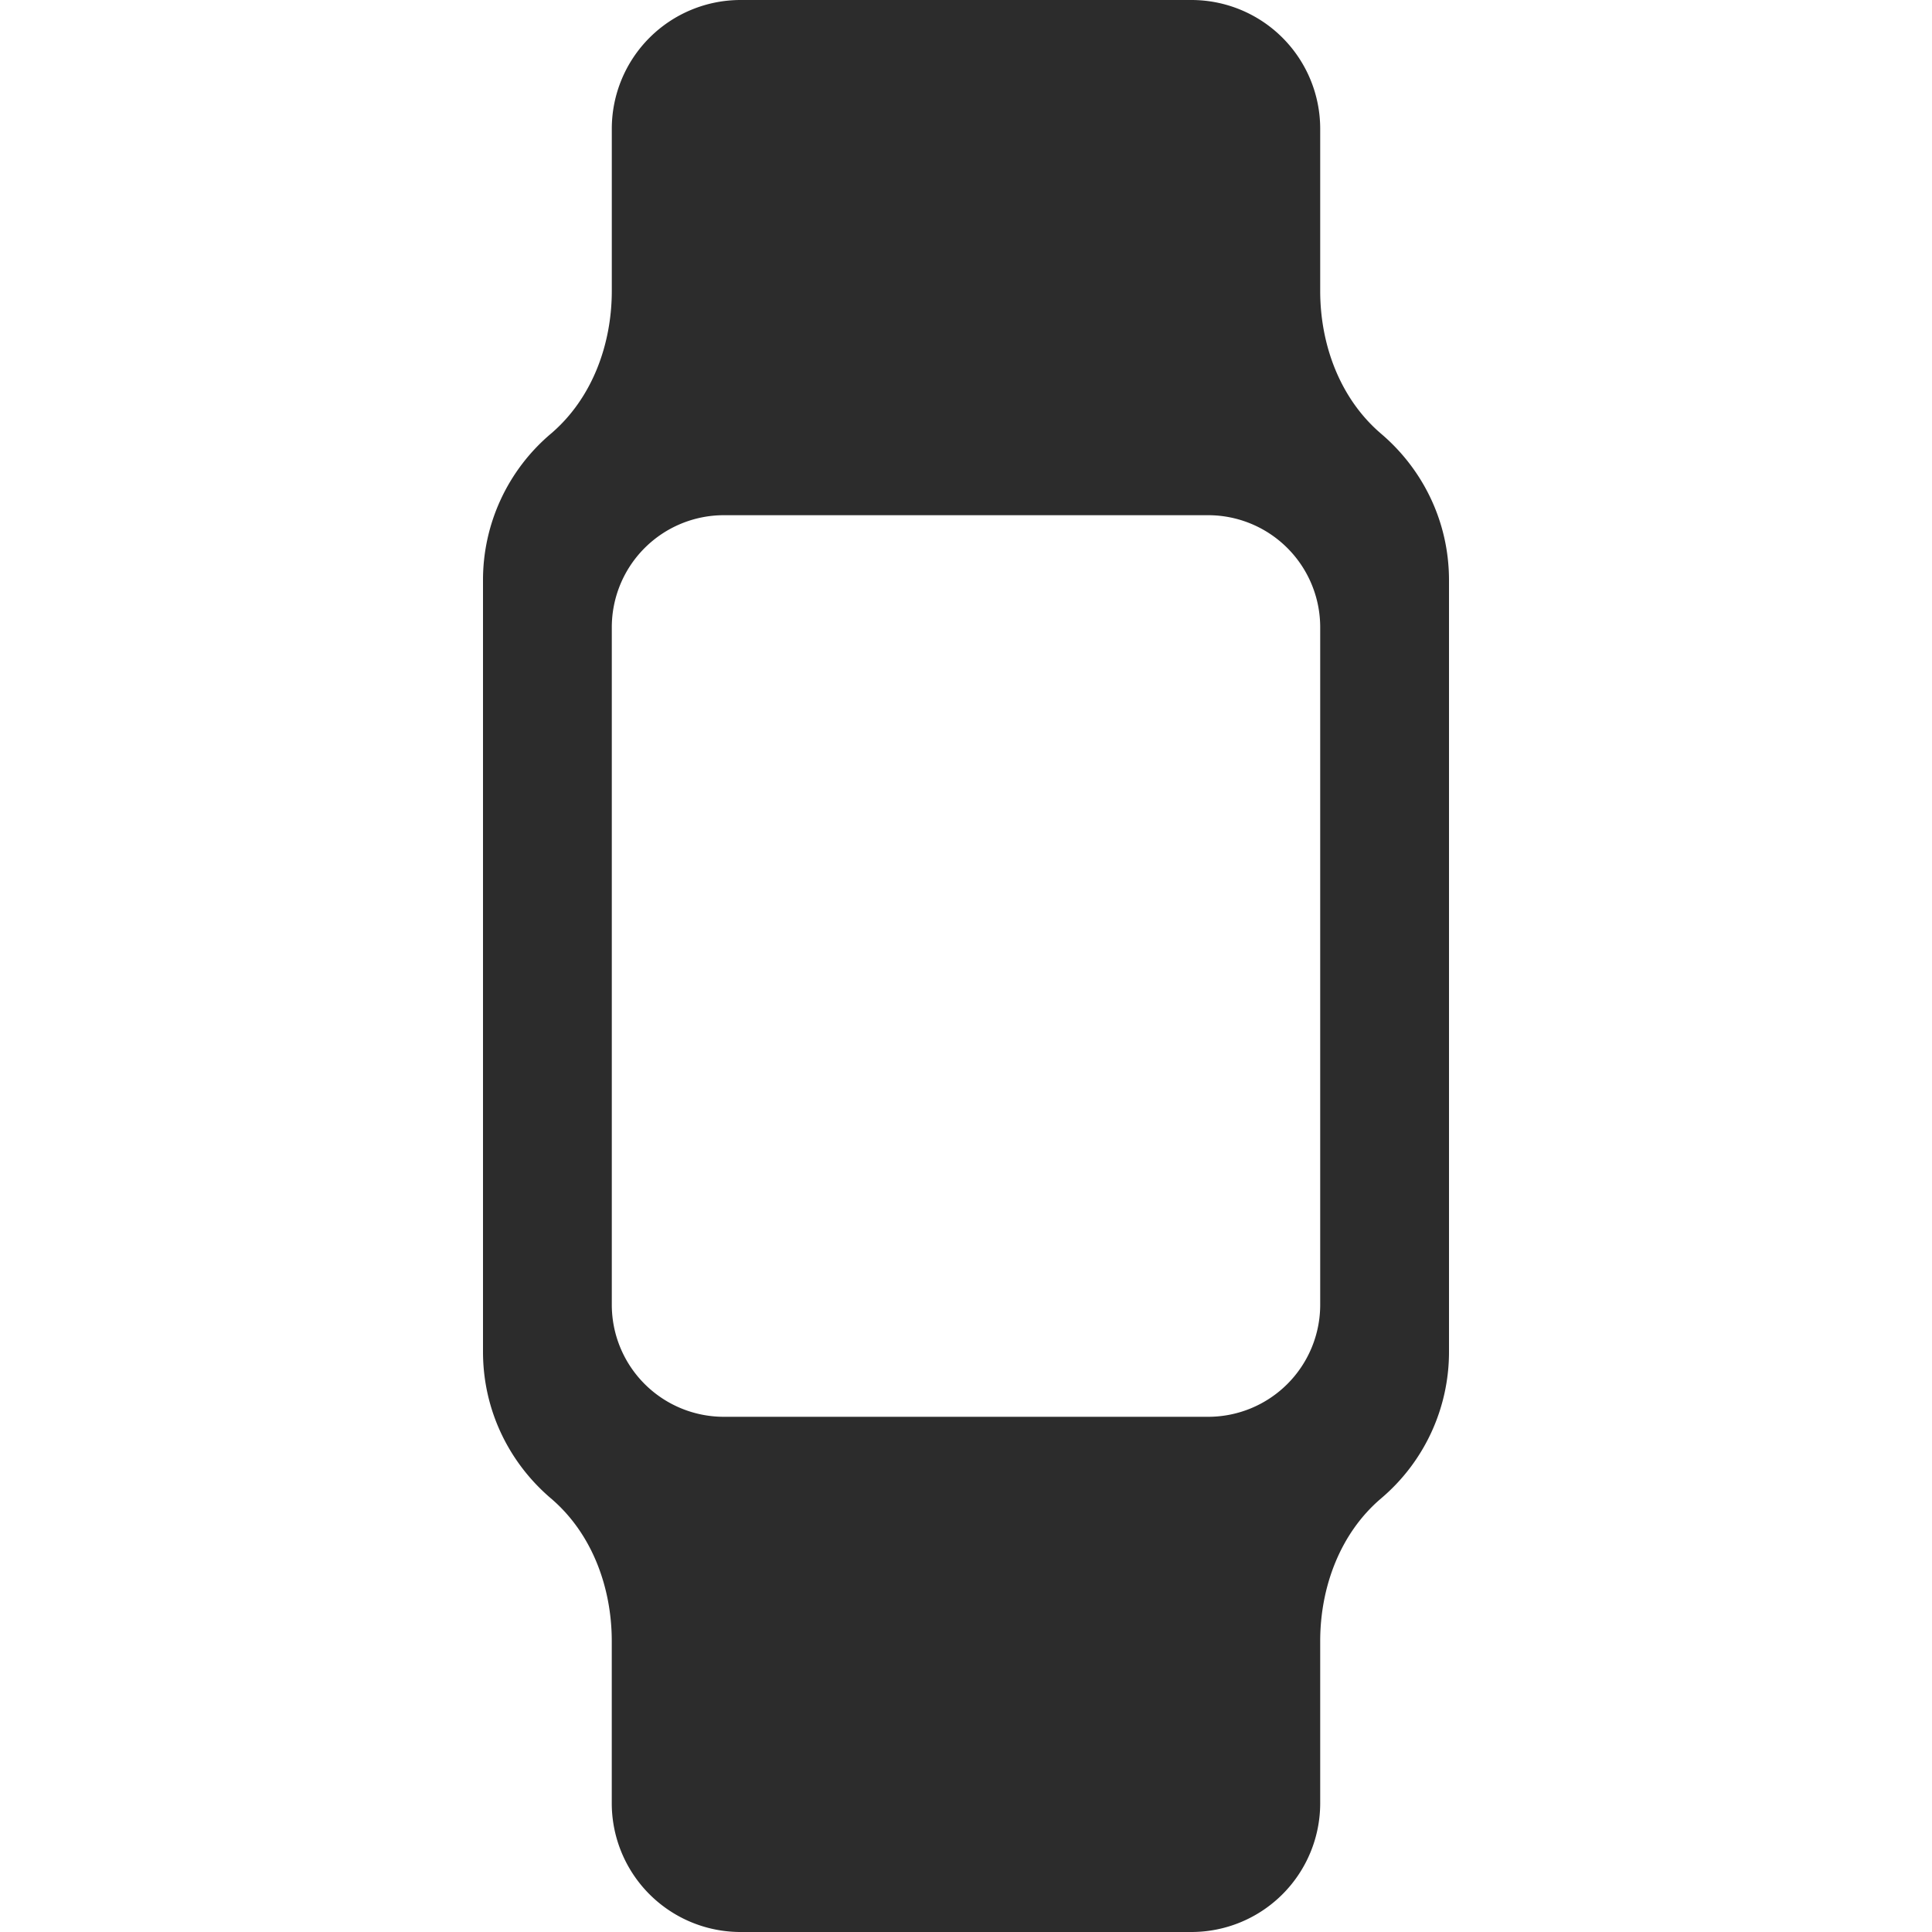 <?xml version="1.0" standalone="no"?><!DOCTYPE svg PUBLIC "-//W3C//DTD SVG 1.1//EN" "http://www.w3.org/Graphics/SVG/1.1/DTD/svg11.dtd"><svg t="1590048859505" class="icon" viewBox="0 0 1024 1024" version="1.1" xmlns="http://www.w3.org/2000/svg" p-id="7038" xmlns:xlink="http://www.w3.org/1999/xlink" width="128" height="128"><defs><style type="text/css"></style></defs><path d="M731.97 229.85c-21.732-18.565-32.237-47.104-32.237-75.662V68.267A68.267 68.267 0 0 0 631.467 0H392.533a68.267 68.267 0 0 0-68.267 68.267v85.902c0 28.577-10.524 57.154-32.256 75.681A101.547 101.547 0 0 0 256 307.541v408.917c0 31.194 13.995 58.975 36.011 77.729 21.732 18.489 32.237 47.104 32.237 75.662v85.902A68.267 68.267 0 0 0 392.533 1024h238.933a68.267 68.267 0 0 0 68.267-68.267v-85.883c0-28.558 10.524-57.173 32.275-75.662A101.698 101.698 0 0 0 768 716.459V307.541c0-31.194-13.995-58.975-36.03-77.691z m-32.237 461.691a59.392 59.392 0 0 1-59.392 59.392H383.659A59.392 59.392 0 0 1 324.267 691.541V332.459A59.411 59.411 0 0 1 383.659 273.067h256.683a59.411 59.411 0 0 1 59.392 59.392v359.083z" p-id="7039" fill="#2c2c2c"></path></svg>